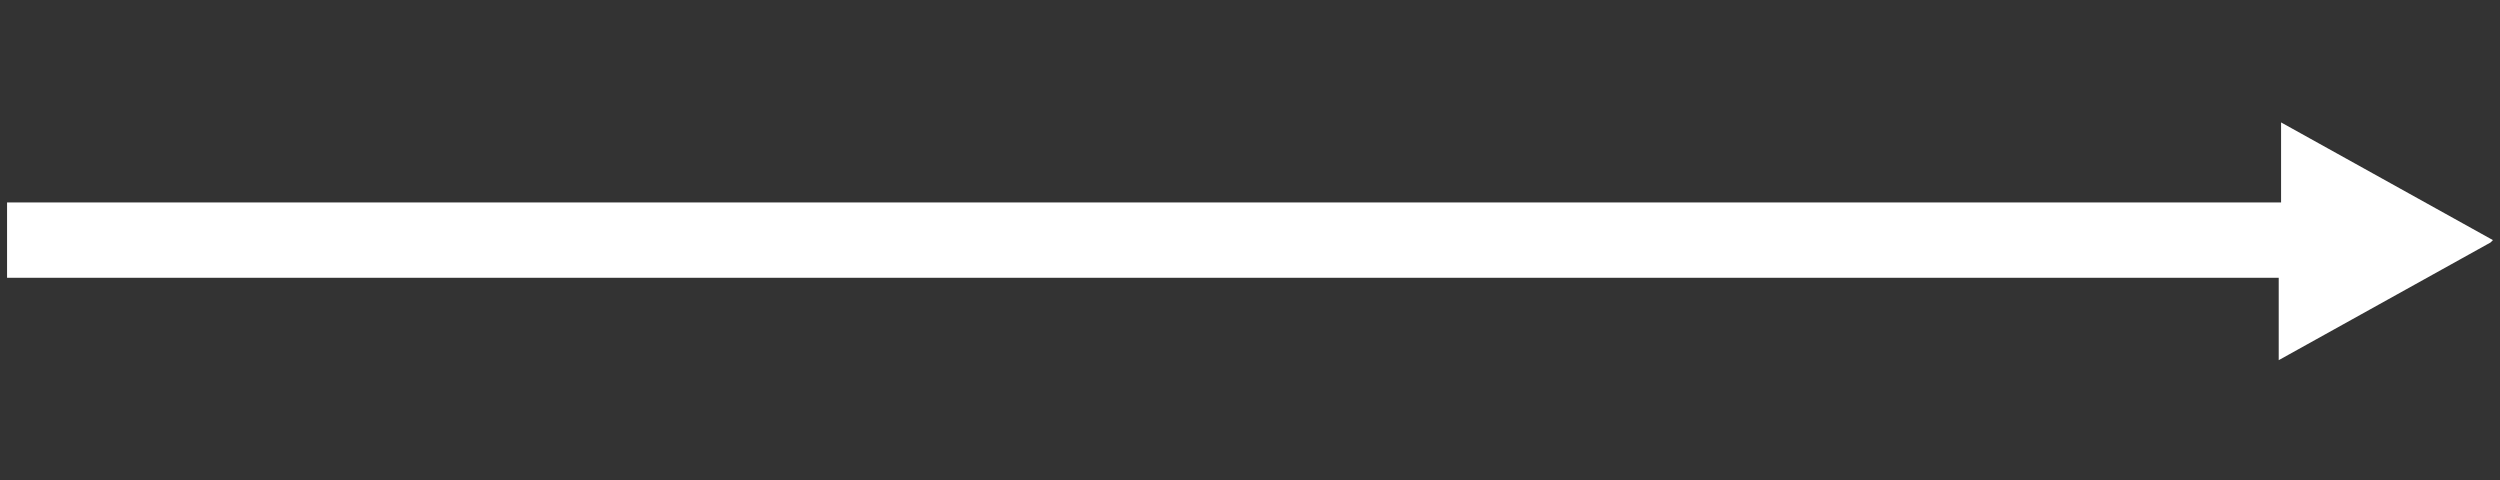 <svg xmlns="http://www.w3.org/2000/svg" viewBox="0 0 106.2 20.4"><rect x="0" y="0" width="106.2" height="20.4" fill="#333333" stroke="none"/><defs><style>      .cls-1 {        fill: #fff;      }    </style></defs><g><g id="Ebene_1"><g id="Ebene_1-2" data-name="Ebene_1"><g><path class="cls-1" d="M105.9,10.2l-9-5v4.4H.5v1.4h96.3v4.3l9-5h0Z"></path><rect class="cls-1" x=".3" y="8.6" width="98.1" height="3.2"></rect></g></g></g></g></svg>